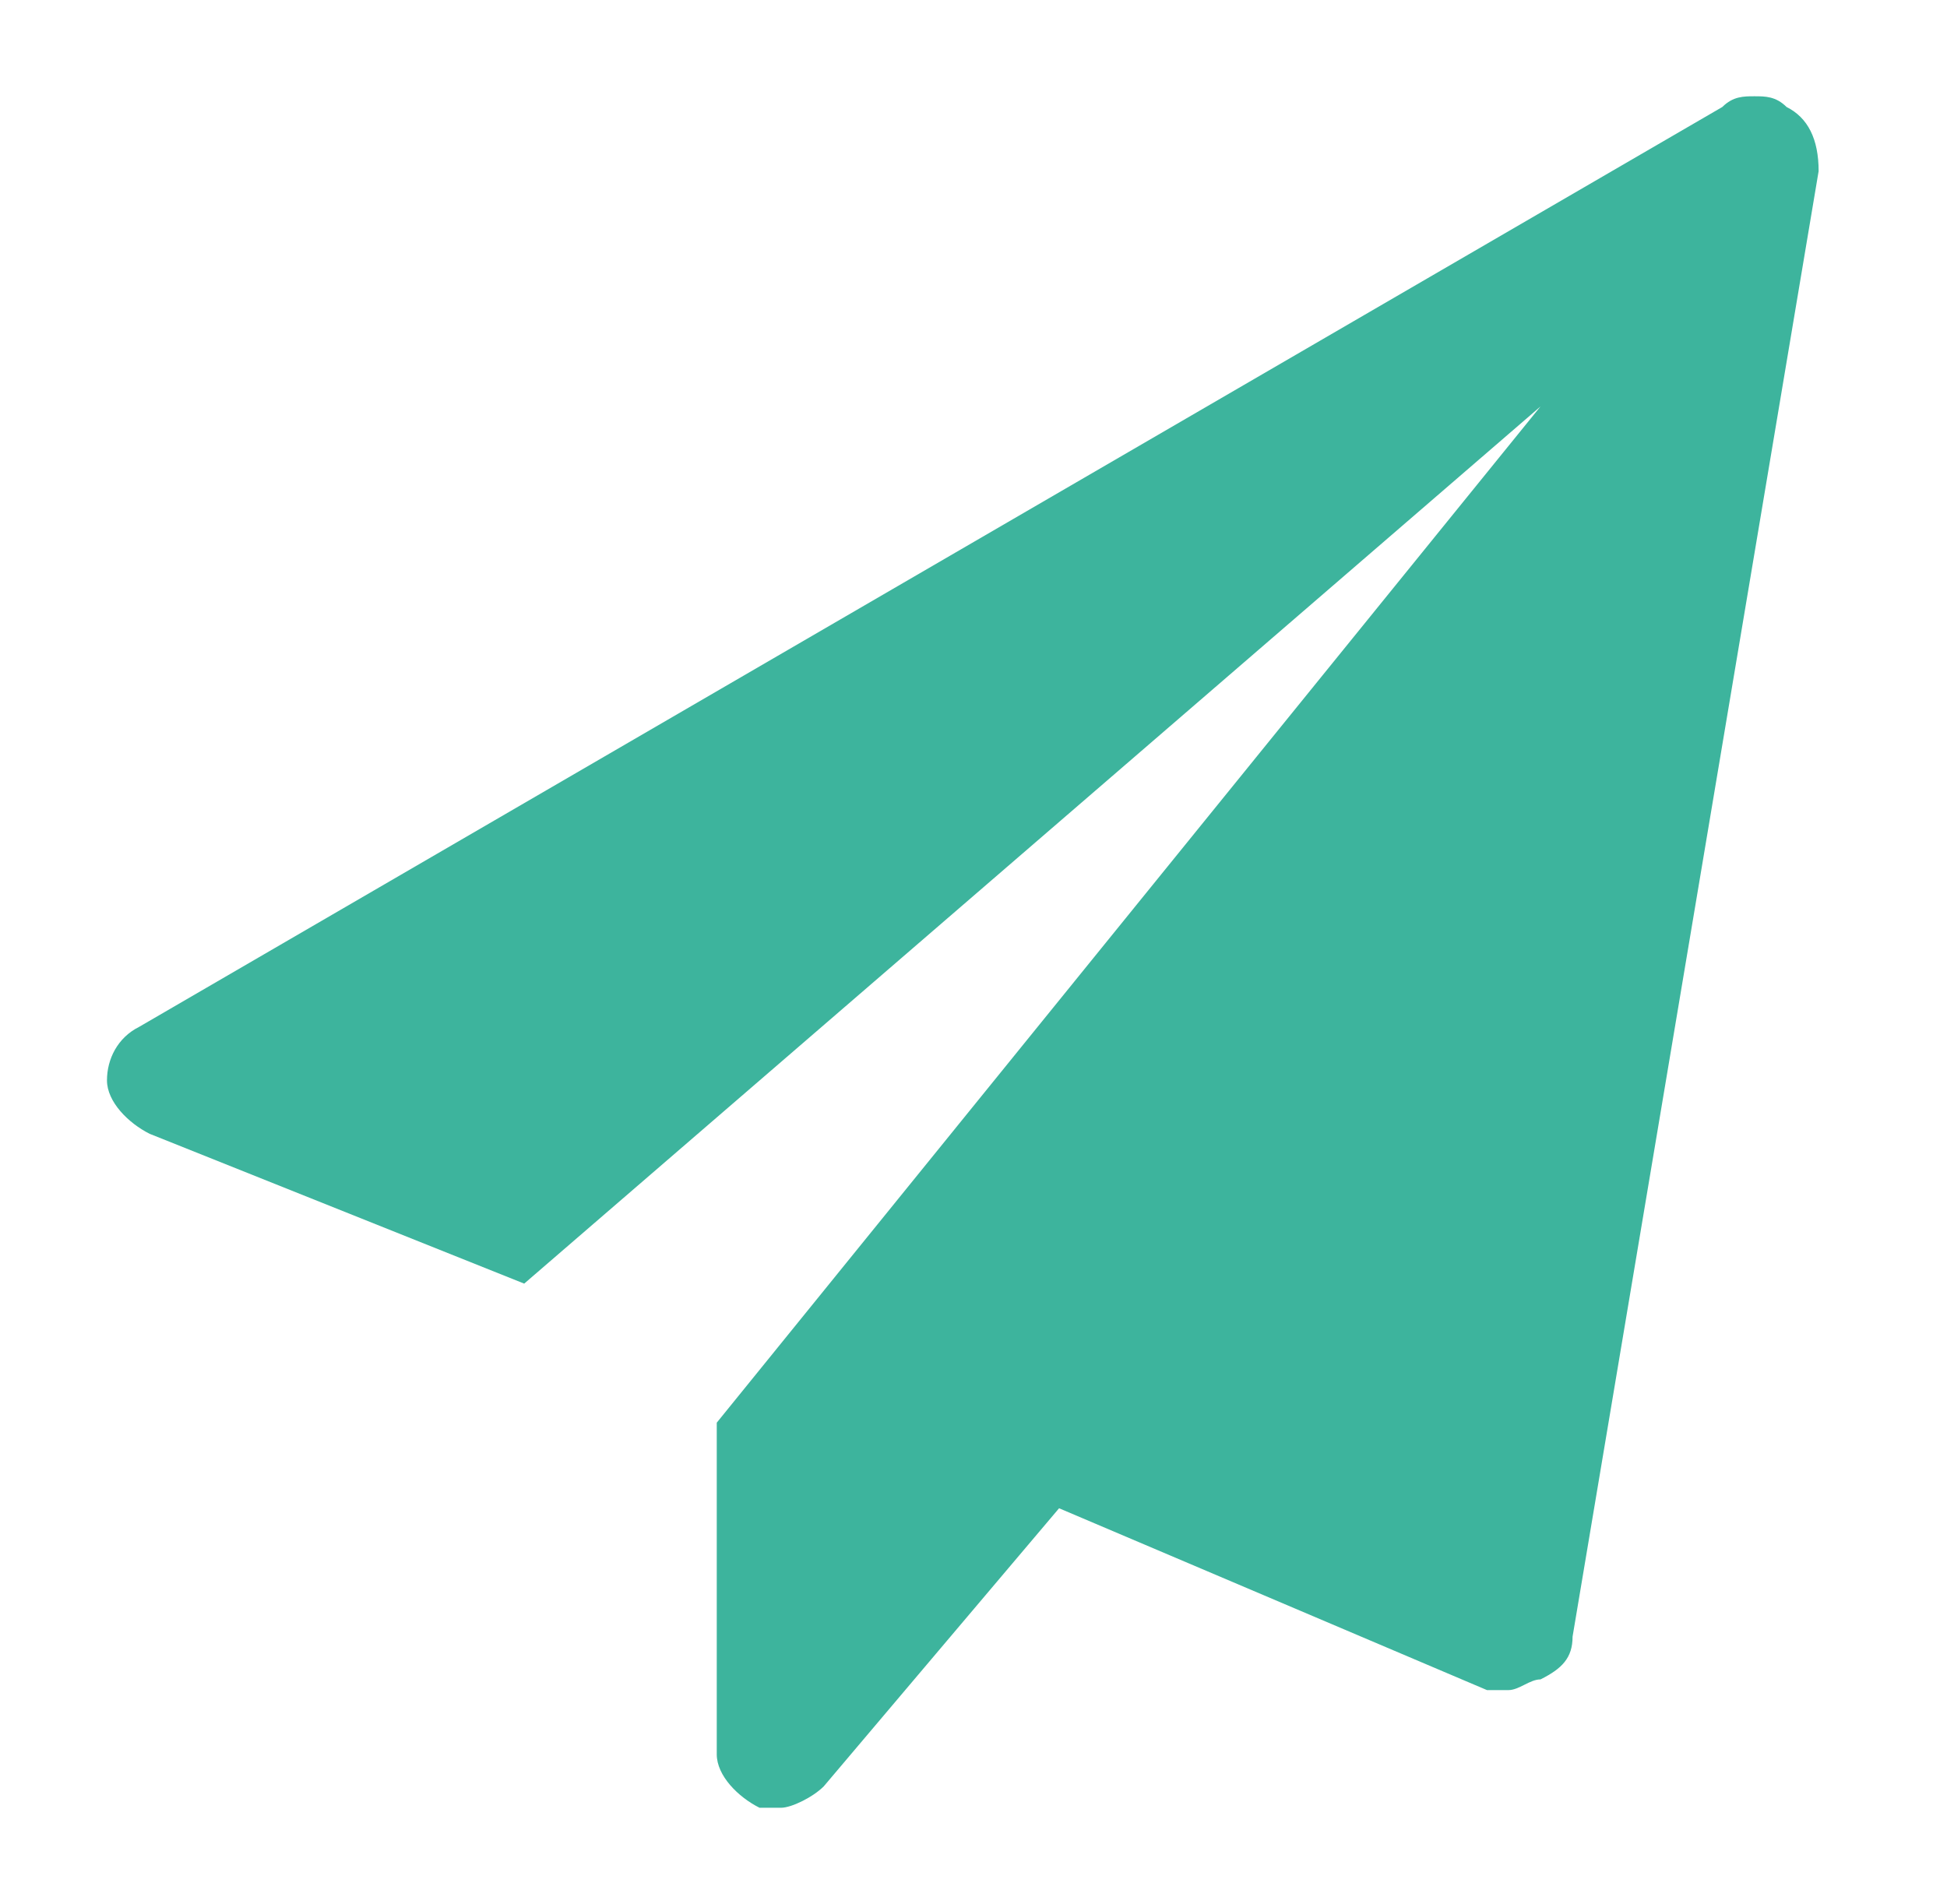 <?xml version="1.0" encoding="utf-8"?>
<!-- Generator: Adobe Illustrator 21.1.0, SVG Export Plug-In . SVG Version: 6.00 Build 0)  -->
<svg version="1.1" id="Laag_1" xmlns="http://www.w3.org/2000/svg" xmlns:xlink="http://www.w3.org/1999/xlink" x="0px" y="0px"
	 viewBox="0 0 18.2 17.8" enable-background="new 0 0 18.2 17.8" xml:space="preserve">
<g id="Symbols">
	<g id="icon_x2F_mail-lichtgroen">
		<g enable-background="new    ">
			<path fill="#3DB49D" d="M17,1.6l-2.3,13.7c0,0.2-0.1,0.3-0.3,0.4c-0.1,0-0.2,0.1-0.3,0.1s-0.1,0-0.2,0l-4-1.7l-2.2,2.6
				c-0.1,0.1-0.3,0.2-0.4,0.2s-0.1,0-0.2,0c-0.2-0.1-0.4-0.3-0.4-0.5v-3.1l7.7-9.5L4.9,12l-3.5-1.4C1.2,10.5,1,10.3,1,10.1
				s0.1-0.4,0.3-0.5L16.1,1c0.1-0.1,0.2-0.1,0.3-0.1c0.1,0,0.2,0,0.3,0.1C16.9,1.1,17,1.3,17,1.6z"/>
		</g>
	</g>
</g>
</svg>
